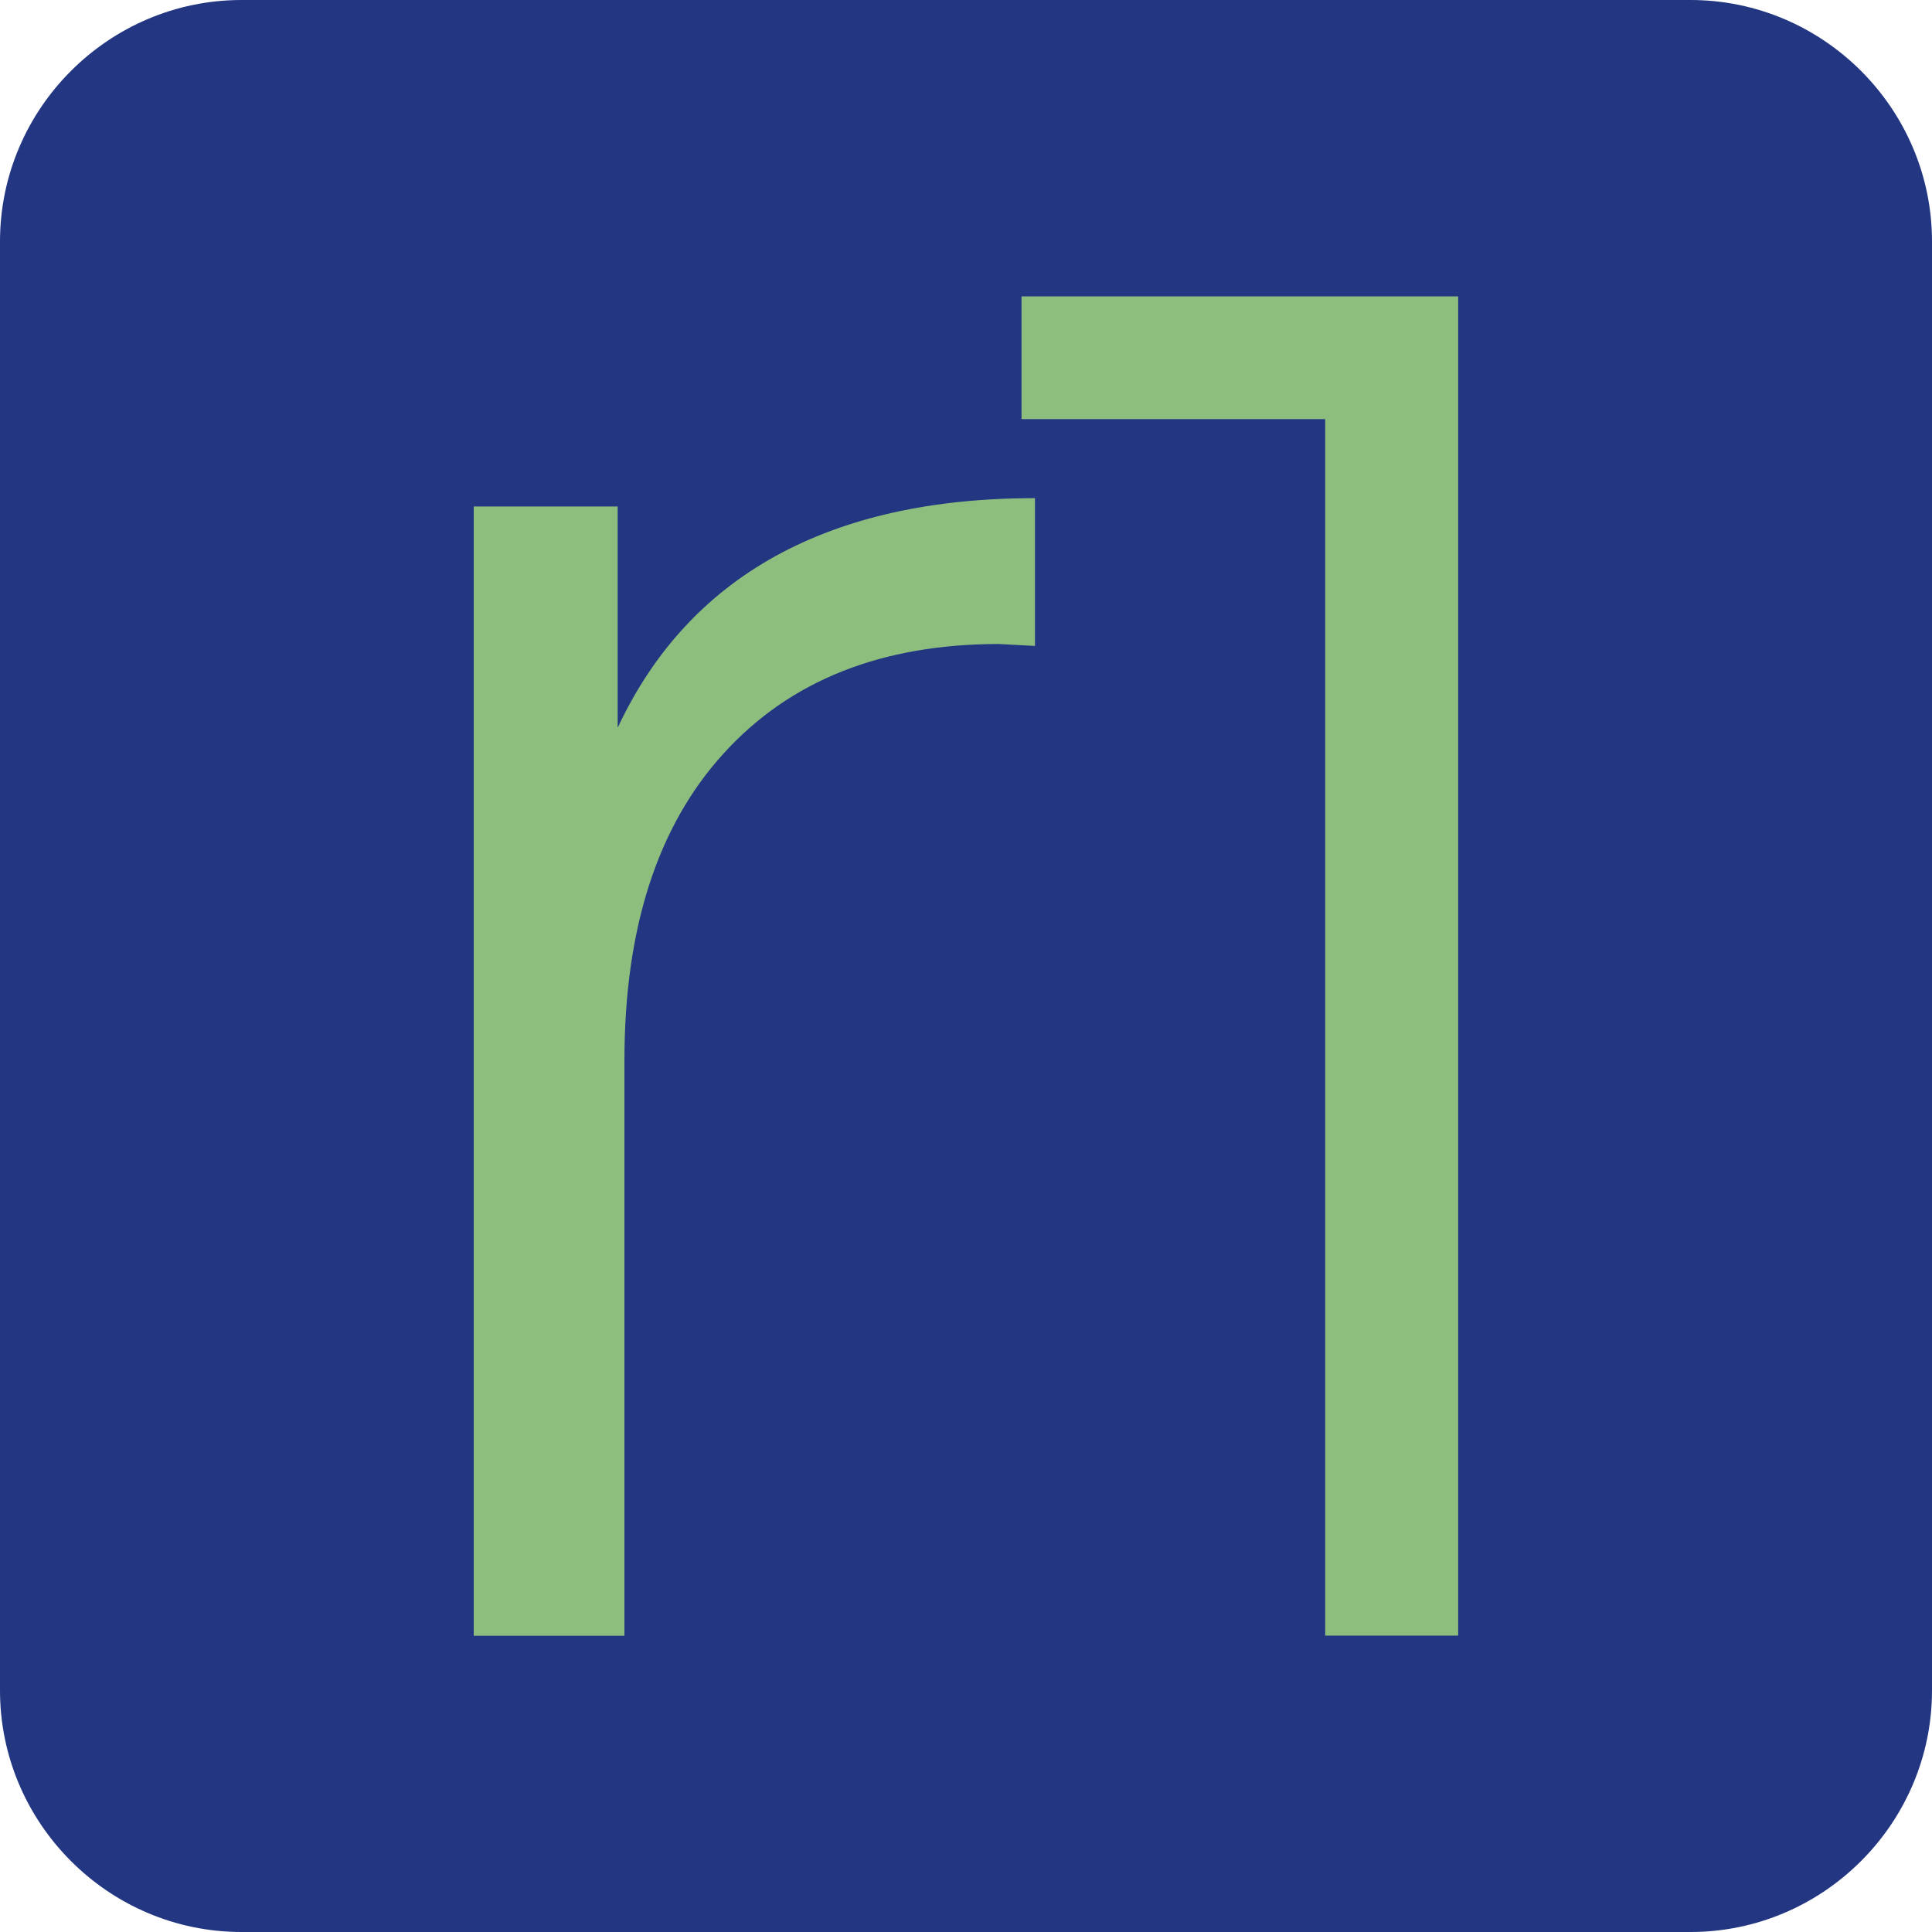 <?xml version="1.0" encoding="utf-8"?>
<!-- Generator: Adobe Illustrator 19.0.0, SVG Export Plug-In . SVG Version: 6.00 Build 0)  -->
<svg version="1.1" id="Layer_1" xmlns="http://www.w3.org/2000/svg" xmlns:xlink="http://www.w3.org/1999/xlink" x="0px" y="0px"
	 viewBox="-369 271 600 600" style="enable-background:new -369 271 600 600;" xml:space="preserve">
<style type="text/css">
	.st0{fill:#223682;}
	.st1{fill:#8EBE7E;}
</style>
<g>
	<path class="st0" d="M-369,346c0-41.3,33.8-75,75-75h450c41.3,0,75,33.8,75,75v450c0,41.3-33.8,75-75,75h-450
		c-41.3,0-75-33.8-75-75V346z"/>
</g>
<g>
	<g>
		<g transform="translate(127.921, 180.902)">
			<g>
				<path class="st1" d="M-305.1,316.1c11-23.5,27.3-41.3,49-53.3c21.8-12,48.6-18,80.6-18v45.9l-11.2-0.6
					c-36.4,0-64.9,11.3-85.5,34c-20.6,22.6-30.8,54.5-30.8,95.4v178.6h-46.8V247.4h44.7V316.1z"/>
			</g>
		</g>
	</g>
	<g>
		<g transform="translate(152.047, 179.852)">
			<g>
				<path class="st1" d="M-68.2,183.2v415.9h-41.3V221.3h-94.3v-38.1H-68.2z"/>
			</g>
		</g>
	</g>
</g>
</svg>
